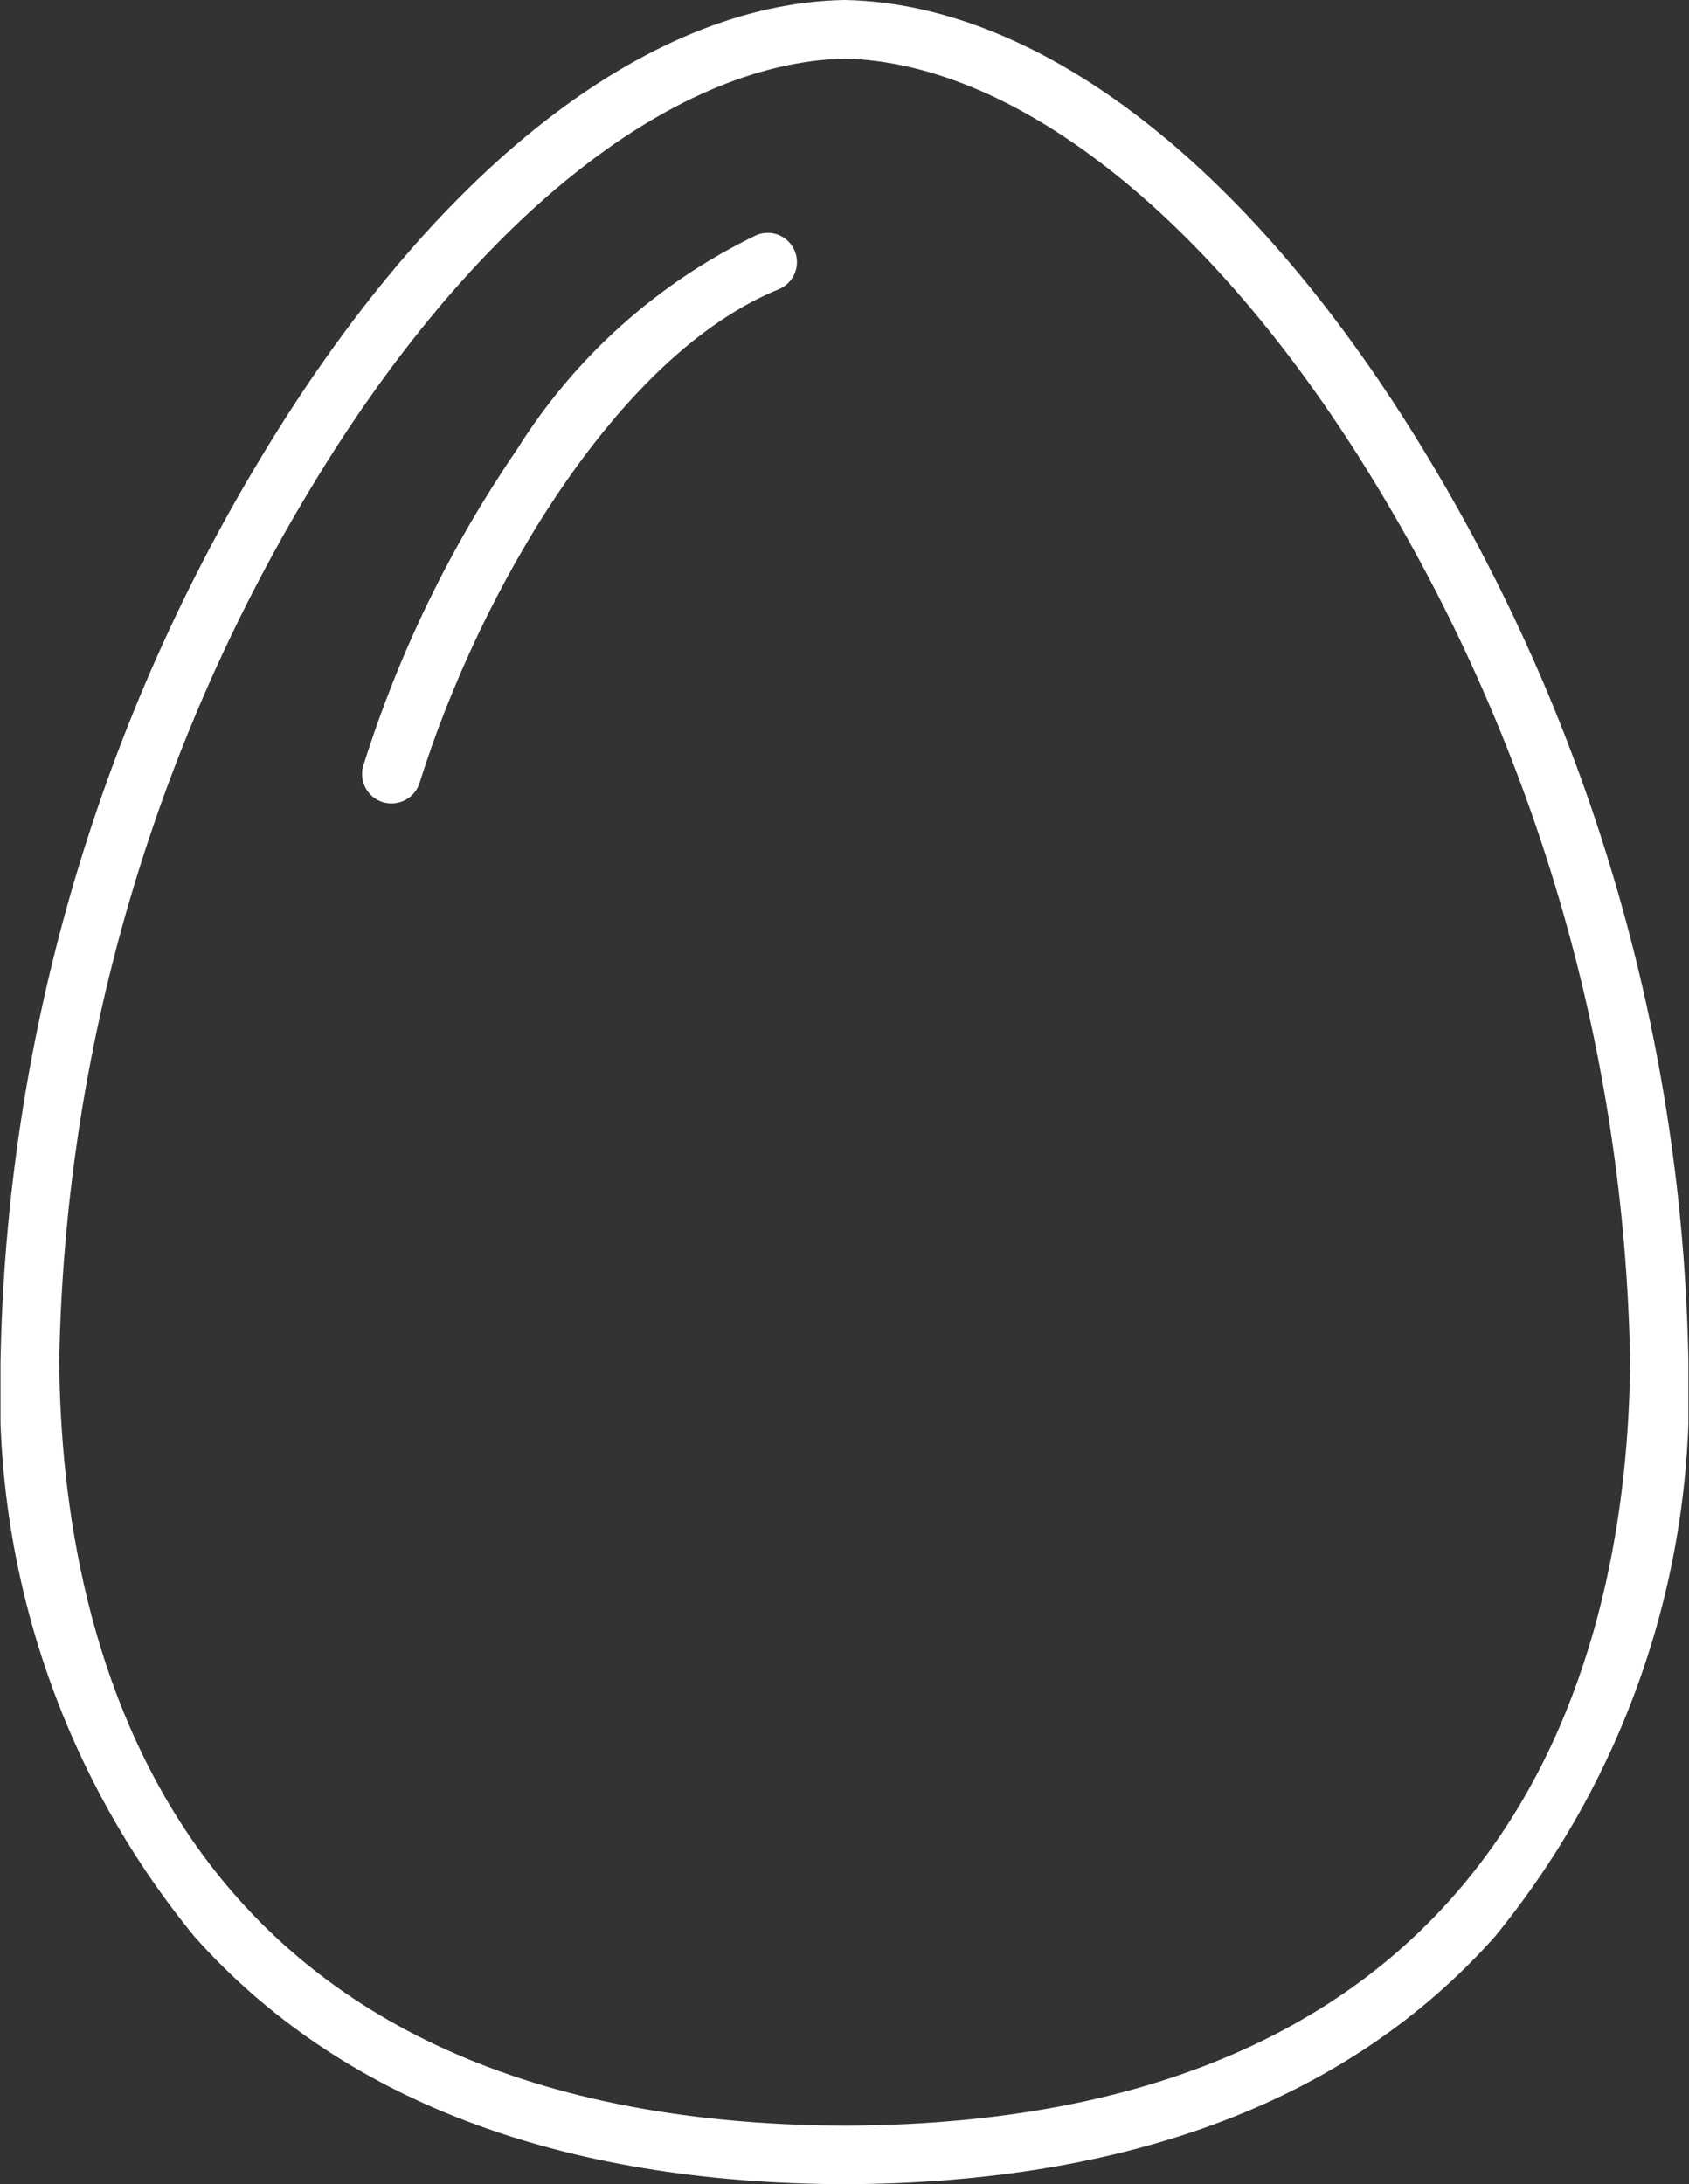 <?xml version="1.0" encoding="UTF-8"?>
<svg id="Laag_1" data-name="Laag 1" xmlns="http://www.w3.org/2000/svg" xmlns:xlink="http://www.w3.org/1999/xlink" viewBox="0 0 193.36 250">
  <rect x="0" y="0" width="193.36" height="250" fill="#333333" stroke="none"/>
  <defs>
    <style>
      .cls-1 {
        clip-path: url(#clippath);
      }

      .cls-2 {
        fill: none;
      }

      .cls-2, .cls-3 {
        stroke-width: 0px;
      }

      .cls-3 {
        fill: #fff;
      }
    </style>
    <clipPath id="clippath">
      <rect class="cls-2" x=".06" width="193.23" height="250"/>
    </clipPath>
  </defs>
  <g id="Group_2742" data-name="Group 2742">
    <g class="cls-1">
      <g id="Group_2741" data-name="Group 2741">
        <path id="Path_5286" data-name="Path 5286" class="cls-3" d="M96.73,250c-32.76-.12-57.8-9.65-74.45-28.32C7.1,203.17-.8,179.76.06,155.84c.65-36.49,10.92-72.16,29.78-103.41C49.6,19.57,73.91.47,96.59,0h.18c22.68.47,47.02,19.57,66.75,52.42,18.86,31.25,29.12,66.93,29.77,103.42.87,23.91-7.01,47.32-22.17,65.84-16.65,18.67-41.69,28.19-74.43,28.32M96.69,6.71c-20.03.48-42.86,18.85-61.11,49.17C17.35,86.07,7.42,120.53,6.78,155.79c.26,32.56,12.3,87.22,89.95,87.51,77.59-.29,89.62-54.95,89.89-87.51-.65-35.26-10.6-69.73-28.84-99.91C139.54,25.57,116.71,7.19,96.69,6.71"/>
        <path id="Path_5287" data-name="Path 5287" class="cls-3" d="M44.8,91.96c-1.85,0-3.35-1.51-3.35-3.36,0-.34.05-.67.15-.99,4.04-12.86,9.96-25.04,17.58-36.16,6.64-10.61,16.16-19.12,27.44-24.55,1.72-.7,3.67.13,4.37,1.84s-.13,3.67-1.84,4.37h0c-18.49,7.53-34.27,34.56-41.11,56.49-.44,1.4-1.73,2.35-3.2,2.36"/>
      </g>
    </g>
  </g>
</svg>